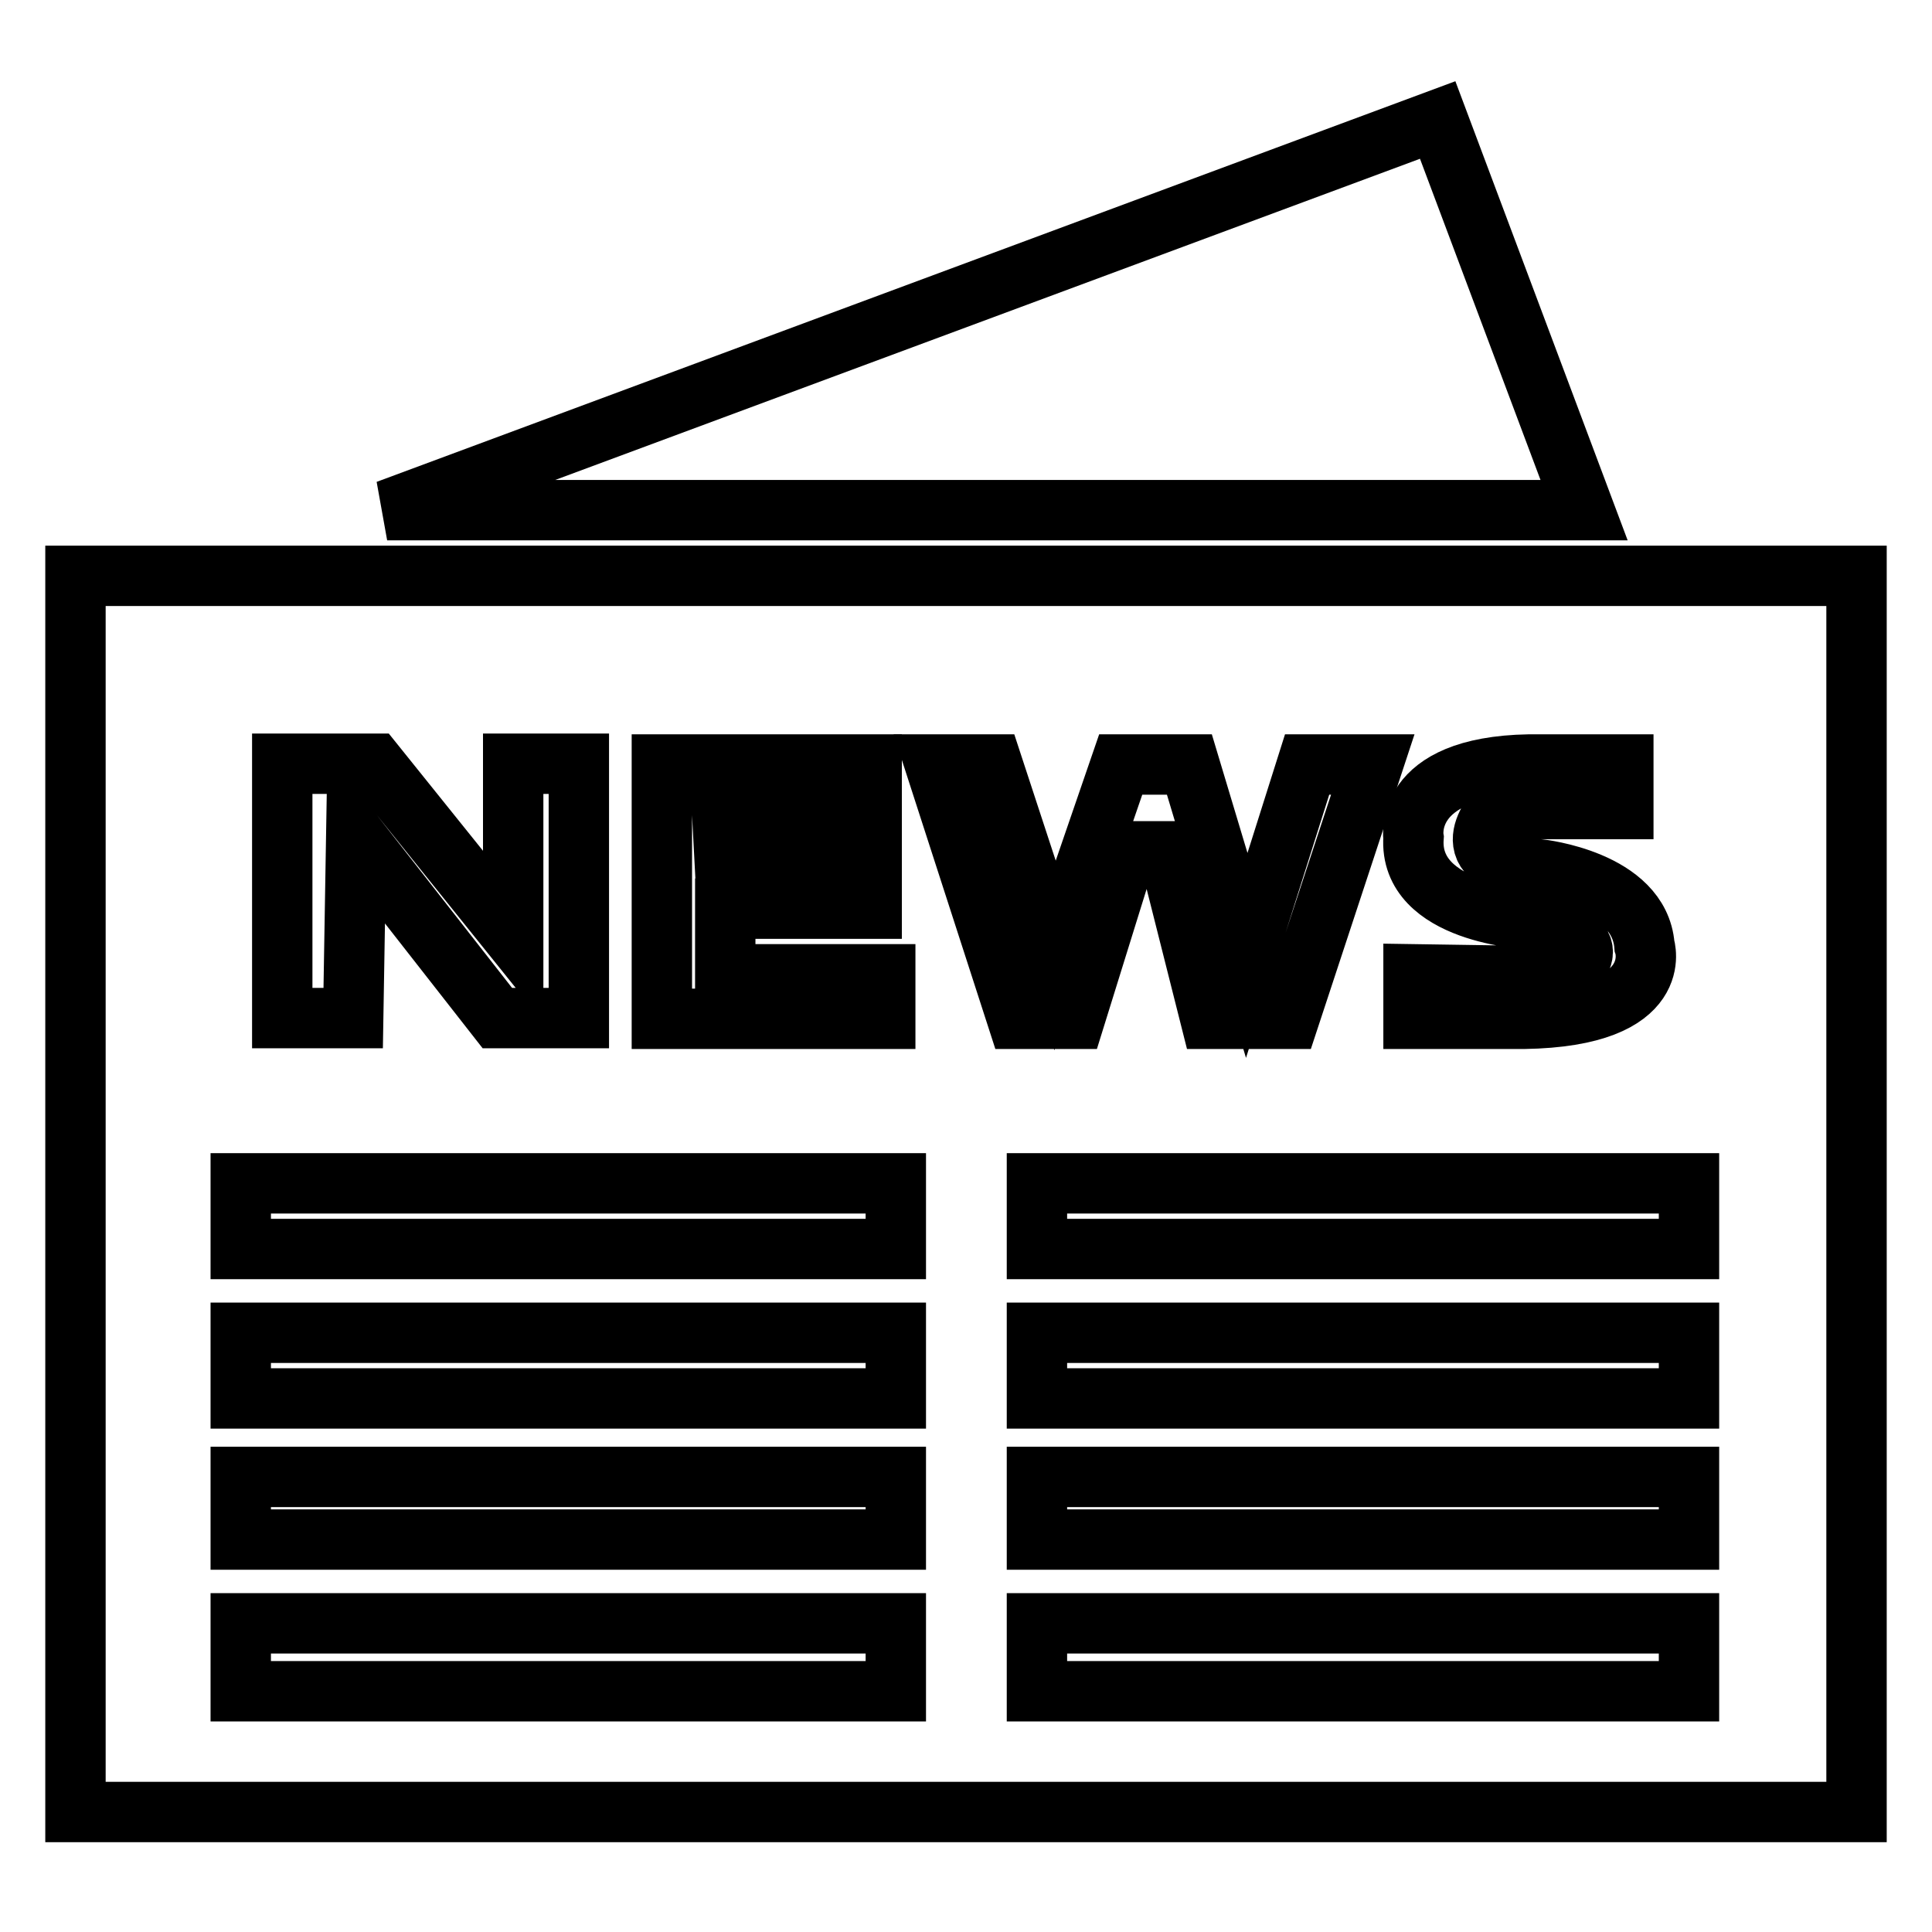 <?xml version="1.0" encoding="utf-8"?>
<!-- Svg Vector Icons : http://www.onlinewebfonts.com/icon -->
<!DOCTYPE svg PUBLIC "-//W3C//DTD SVG 1.1//EN" "http://www.w3.org/Graphics/SVG/1.1/DTD/svg11.dtd">
<svg version="1.1" xmlns="http://www.w3.org/2000/svg" xmlns:xlink="http://www.w3.org/1999/xlink" x="0px" y="0px" viewBox="0 0 256 256" enable-background="new 0 0 256 256" xml:space="preserve">
<g><g><path stroke-width="8" fill-opacity="0" stroke="#000000"  d="M10,76.3h236v163.8H10V76.3L10,76.3z"/><path stroke-width="8" fill-opacity="0" stroke="#000000"  d="M51.3,67.6l139.2-51.7l19.4,51.7H51.3z"/><path stroke-width="8" fill-opacity="0" stroke="#000000"  d="M65.9,134.9h10.8v-33.7H68v22.9l-18.4-22.9H37.4v33.7h9.4l0.4-23.9L65.9,134.9z"/><path stroke-width="8" fill-opacity="0" stroke="#000000"  d="M87.7,101.3h27.8v6.6H95.7l0.4,7.6h19.4v4.9H96.1v8.7h21.2v5.9H87.7V101.3z"/><path stroke-width="8" fill-opacity="0" stroke="#000000"  d="M123.9,101.3h7.6l8.3,25.3l8.7-25.3h9.1l7.6,25.3l8-25.3h8.7l-11.1,33.7h-10.4l-5.6-22.2h-5.5l-6.9,22.2h-7.6L123.9,101.3z"/><path stroke-width="8" fill-opacity="0" stroke="#000000"  d="M215.1,101.3v5.9h-16.7c0,0-6.9,7.3,5.6,8c0,0,13.2,1.4,13.9,10.1c0,0,3.1,9.4-16,9.7h-14.6v-5.9l19.8,0.3c0,0,8.2-4.5-4.4-7.6c0,0-16.1-0.7-15.4-10.8c0,0-1.6-9.4,15.3-9.7H215.1L215.1,101.3z"/><path stroke-width="8" fill-opacity="0" stroke="#000000"  d="M137.4,156.8h86.4v8.7h-86.4V156.8z"/><path stroke-width="8" fill-opacity="0" stroke="#000000"  d="M137.4,176.6h86.4v8.7h-86.4V176.6z"/><path stroke-width="8" fill-opacity="0" stroke="#000000"  d="M137.4,195.7h86.4v8.3h-86.4V195.7z"/><path stroke-width="8" fill-opacity="0" stroke="#000000"  d="M137.4,215.1h86.4v9h-86.4V215.1z"/><path stroke-width="8" fill-opacity="0" stroke="#000000"  d="M31.9,215.1h86.8v9H31.9V215.1z"/><path stroke-width="8" fill-opacity="0" stroke="#000000"  d="M31.9,195.7h86.8v8.3H31.9V195.7z"/><path stroke-width="8" fill-opacity="0" stroke="#000000"  d="M31.9,176.6h86.8v8.7H31.9V176.6z"/><path stroke-width="8" fill-opacity="0" stroke="#000000"  d="M31.9,156.8h86.8v8.7H31.9V156.8z"/></g></g>
</svg>